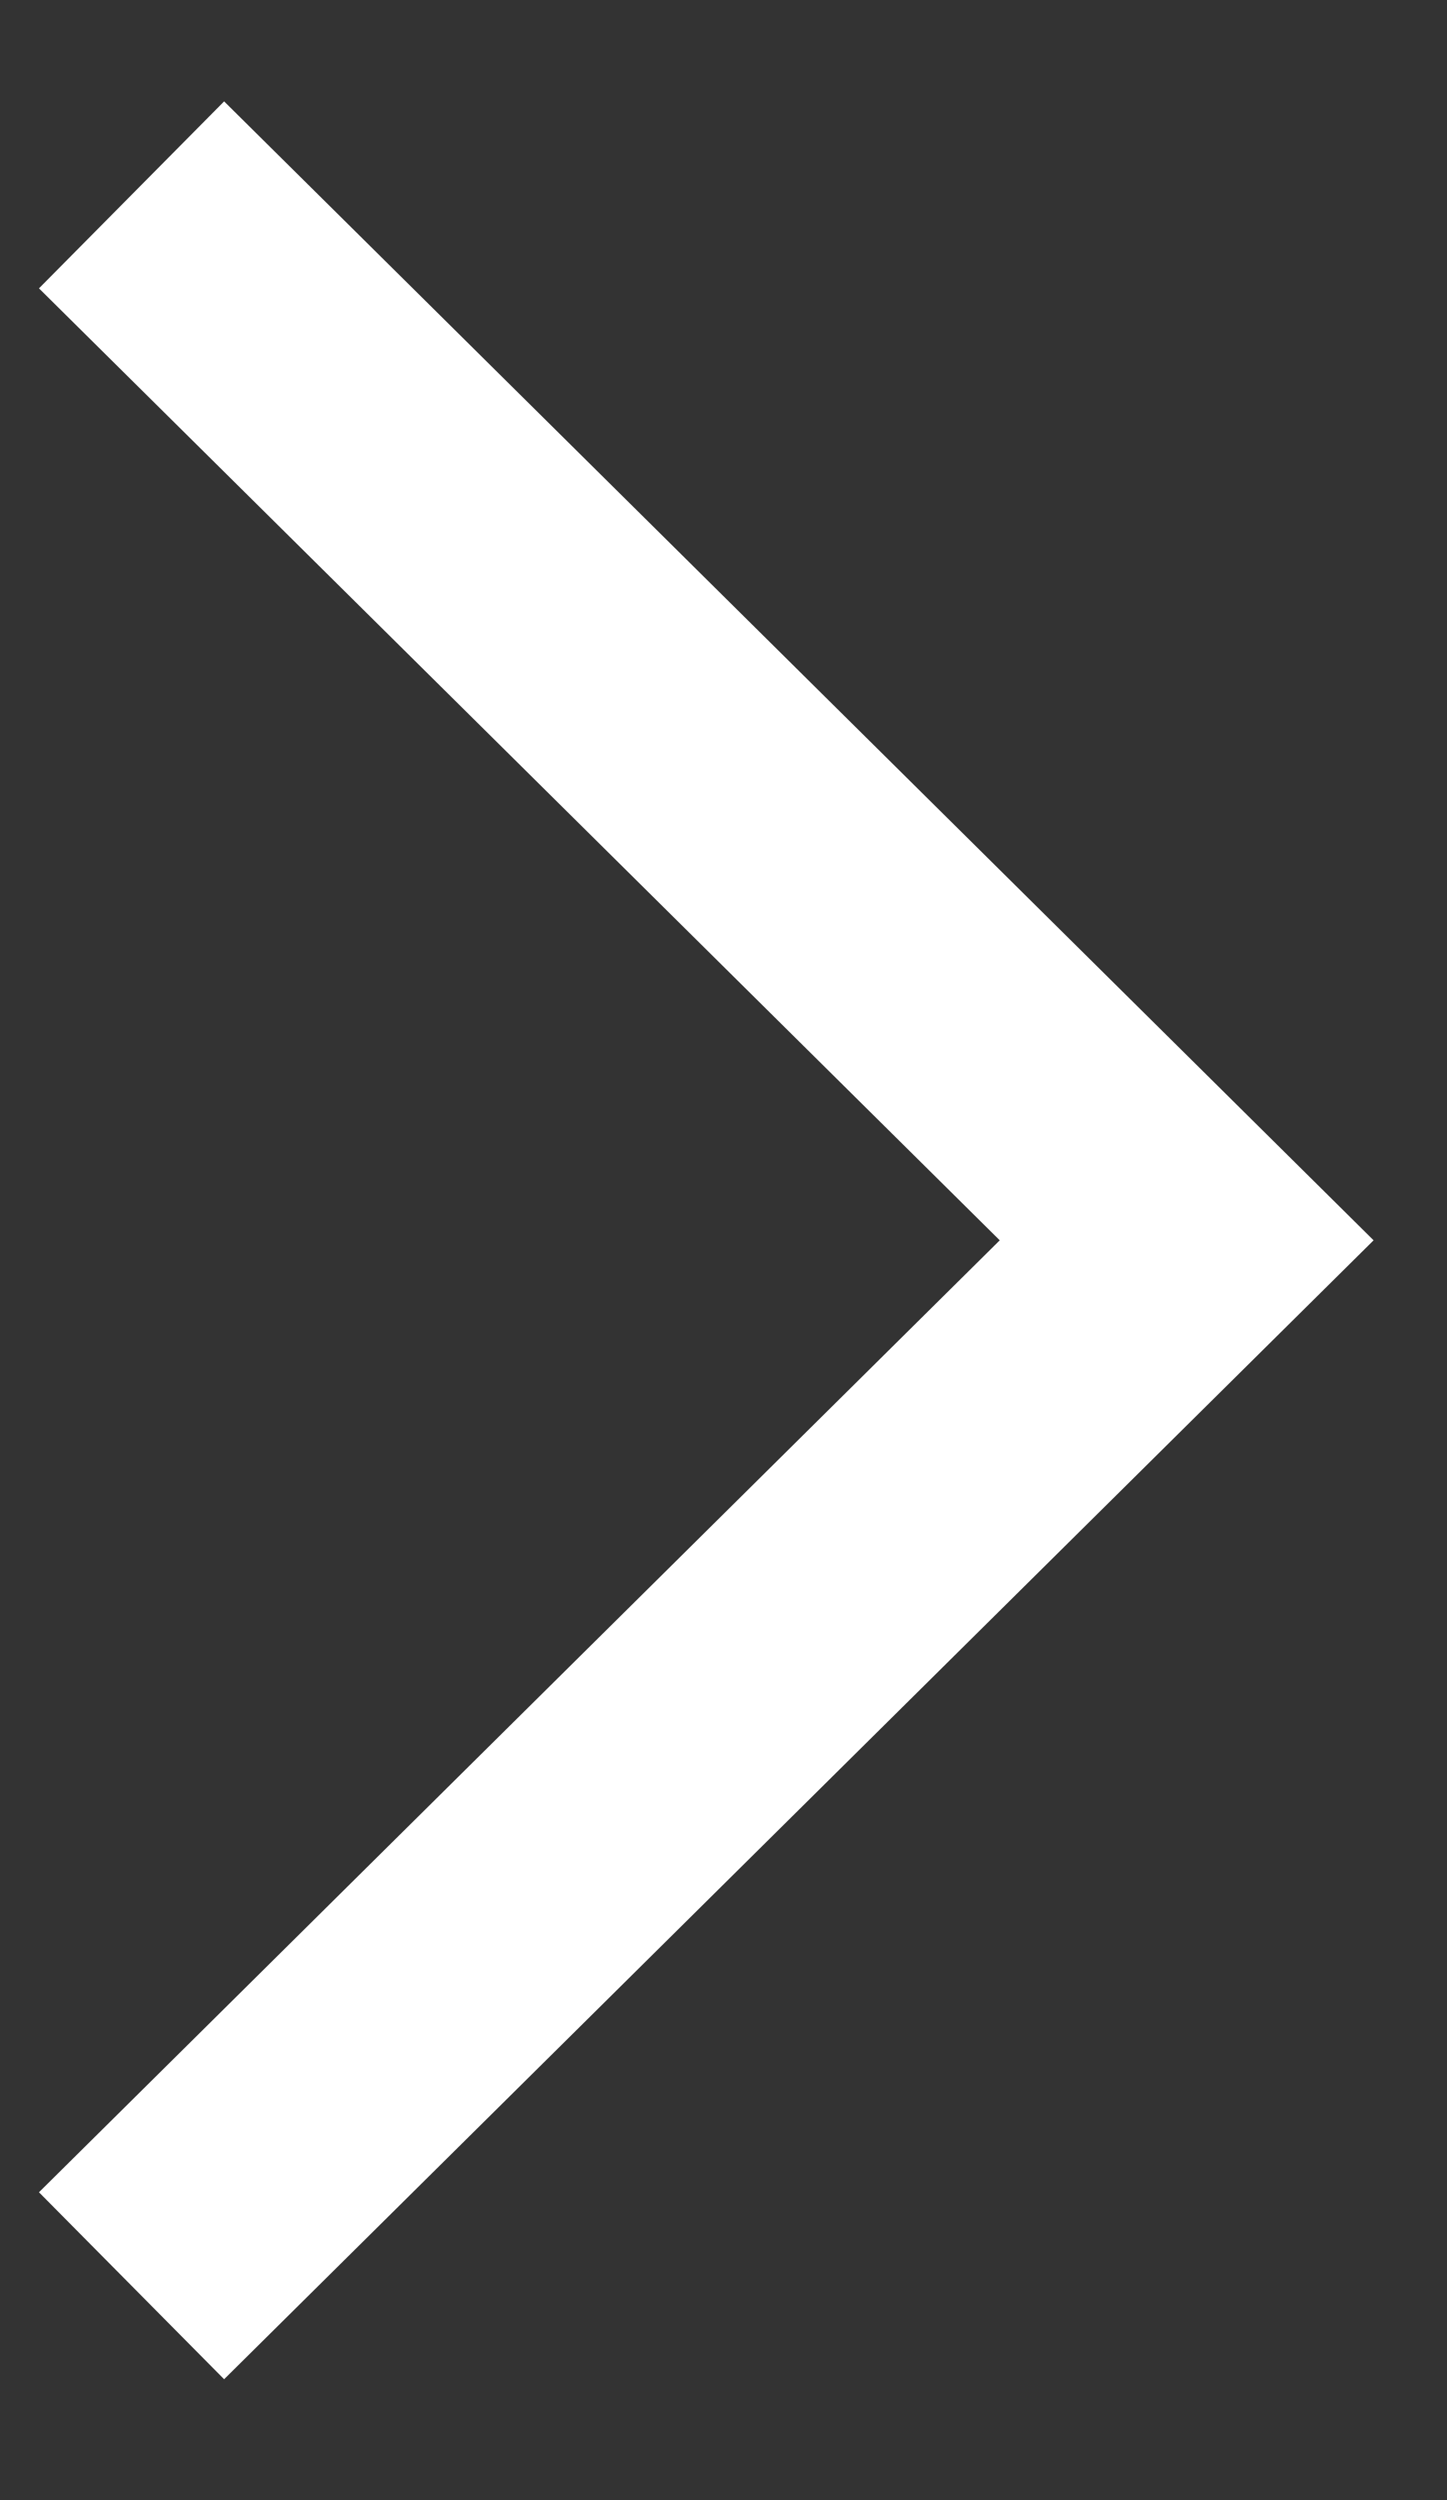 <svg width="11" height="19" viewBox="0 0 11 19" fill="none" xmlns="http://www.w3.org/2000/svg">
<rect x="0" y="0" width="11" height="19" fill="#333333" stroke="none"/>
<path d="M1 1.481L9.021 9.426L1 17.371" stroke="white" stroke-width="2"/>
</svg>
